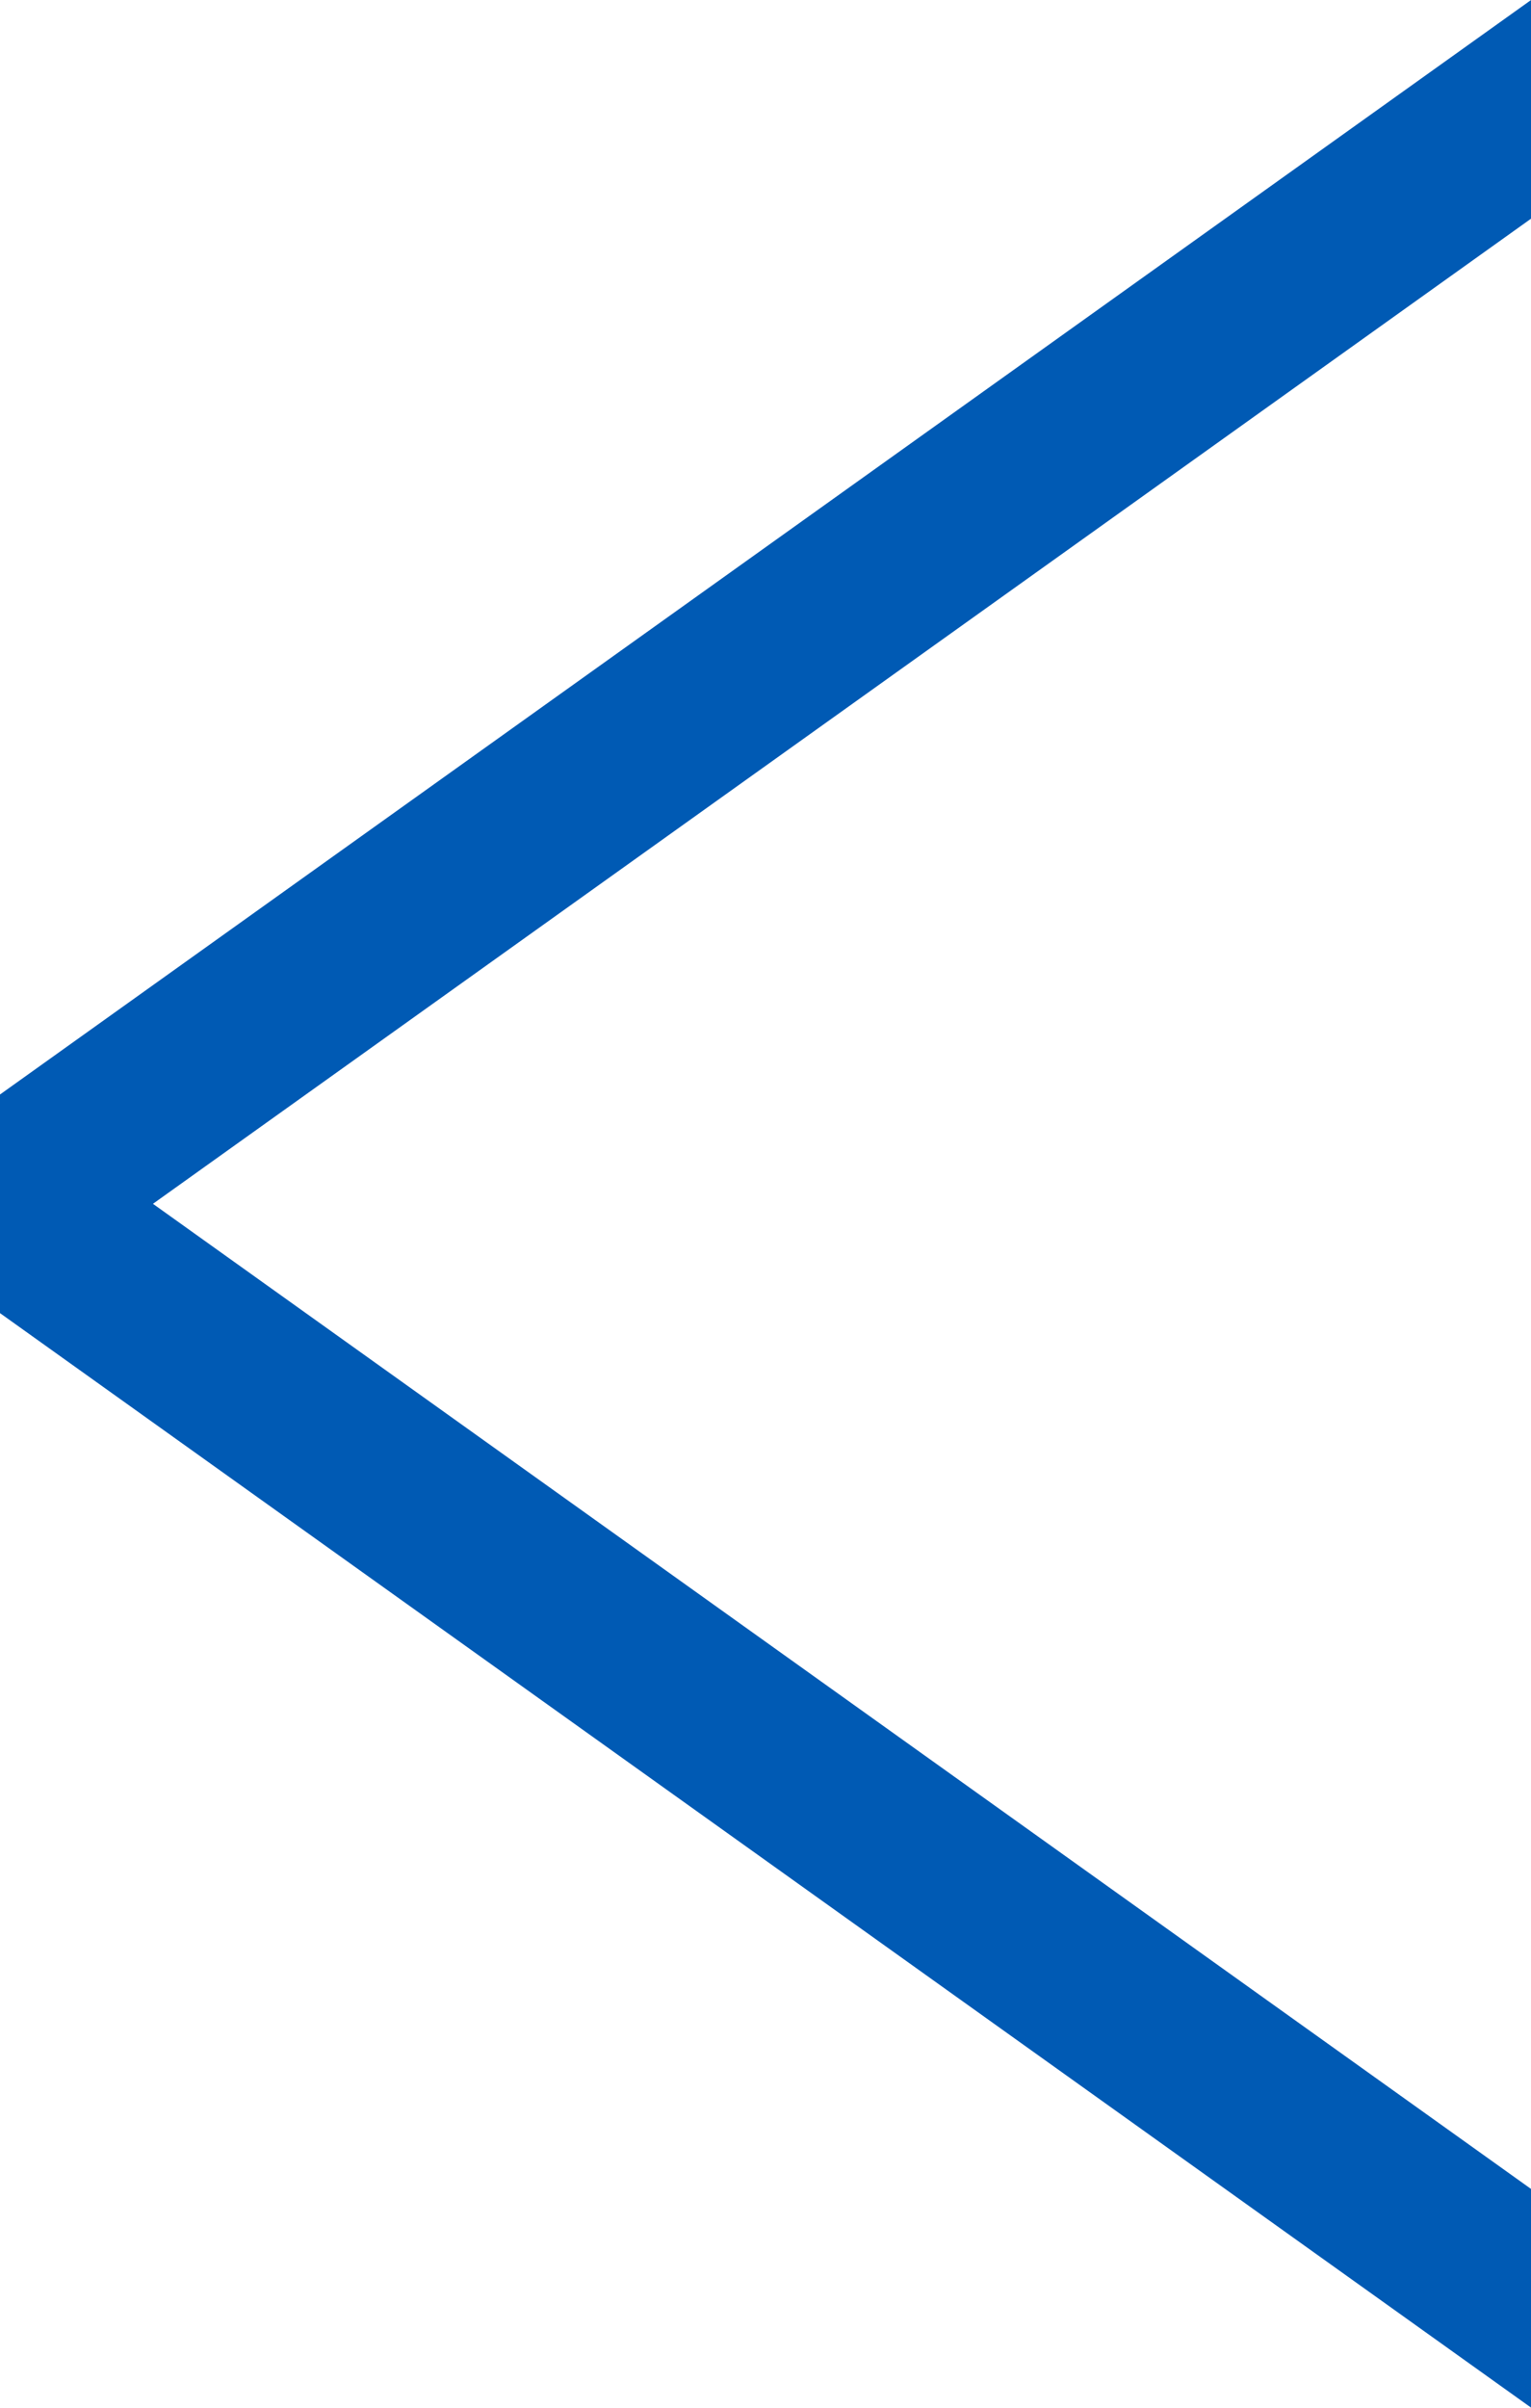 <svg width="14" height="22" viewBox="0 0 14 22" fill="none" xmlns="http://www.w3.org/2000/svg">
<path d="M0.5 10.258V11.027L13.5 1.741V0.972L0.5 10.258Z" fill="#005AB4" stroke="#005AB4"/>
<path d="M0.5 11.741L13.5 21.027V20.258L0.5 10.972V11.741Z" fill="#005AB4" stroke="#005AB4"/>
</svg>
